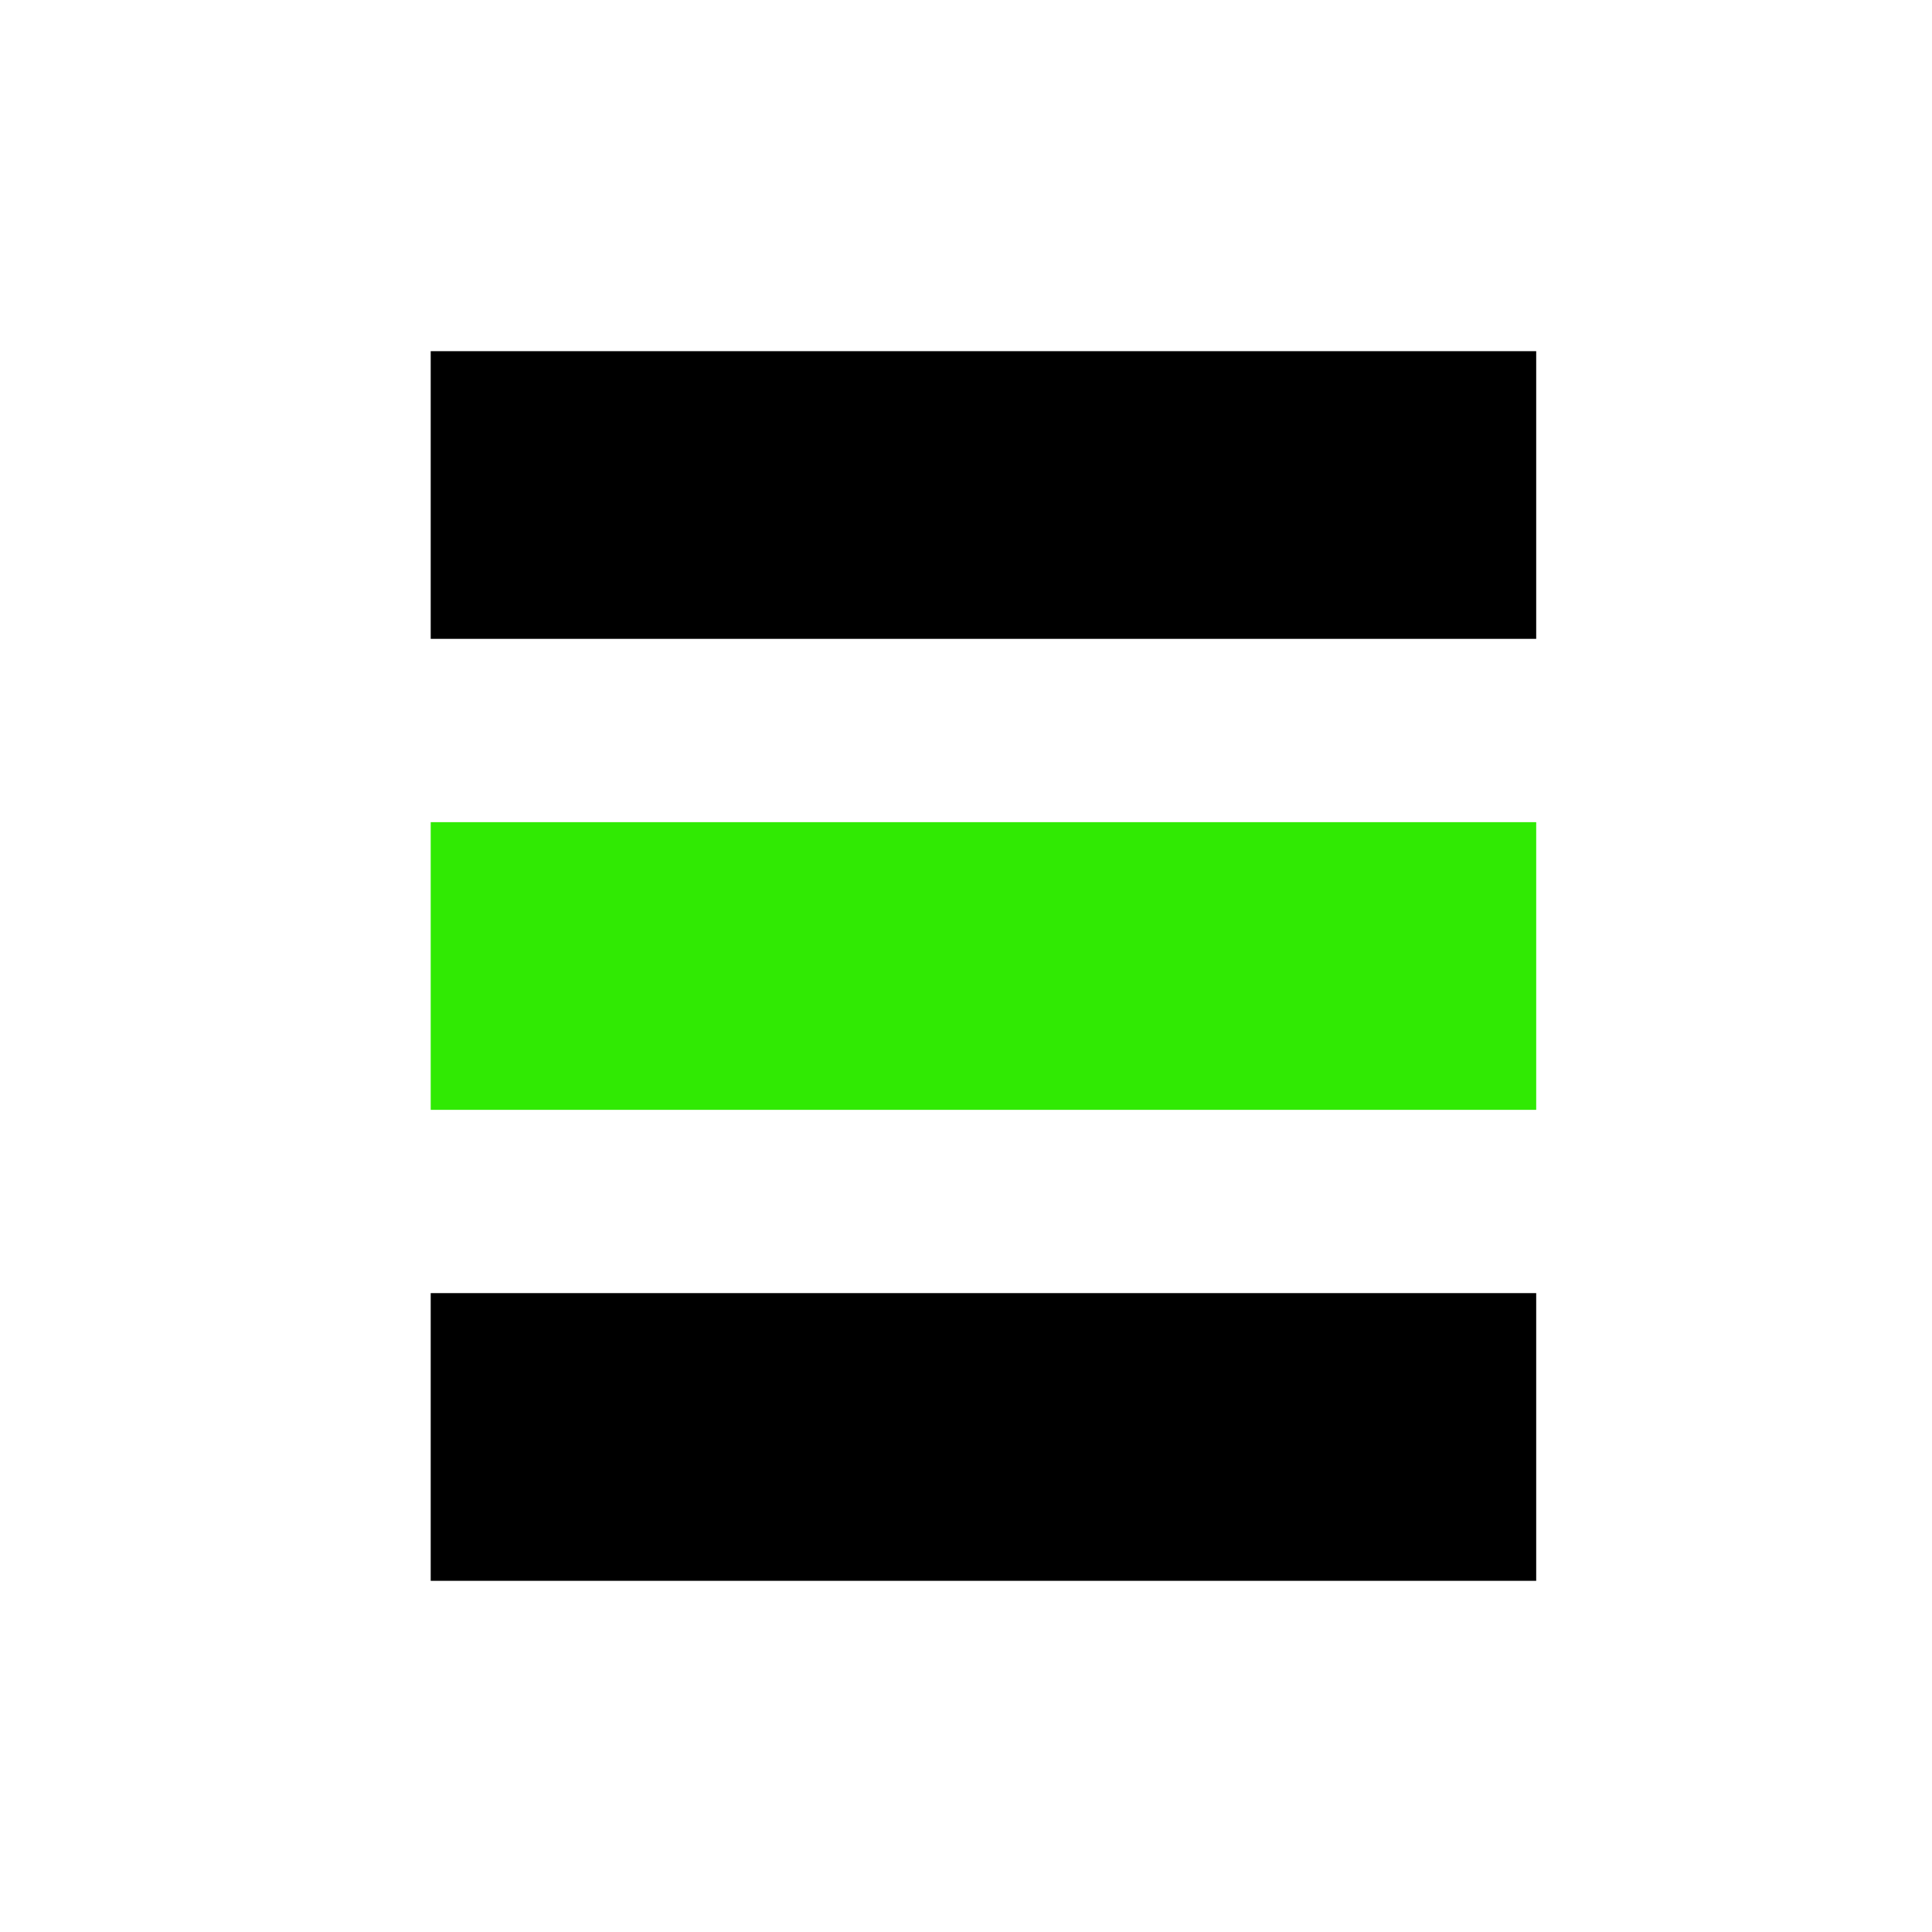 <svg width="60" height="60" viewBox="0 0 60 60" fill="none" xmlns="http://www.w3.org/2000/svg">
<rect x="0" y="0" width="60" height="60" fill="#808080" stroke="none"/>
<g clip-path="url(#clip0_150_954)">
<rect width="60" height="60" fill="white"/>
<rect width="60" height="60" fill="white"/>
<path d="M13.376 10.906H47.708V19.84H13.376V10.906Z" fill="black"/>
<path d="M13.376 25.533H47.708V34.467H13.376V25.533Z" fill="#30EA03"/>
<path d="M13.376 40.159H47.708V49.094H13.376V40.159Z" fill="black"/>
</g>
<defs>
<clipPath id="clip0_150_954">
<rect width="60" height="60" fill="white"/>
</clipPath>
</defs>
</svg>
